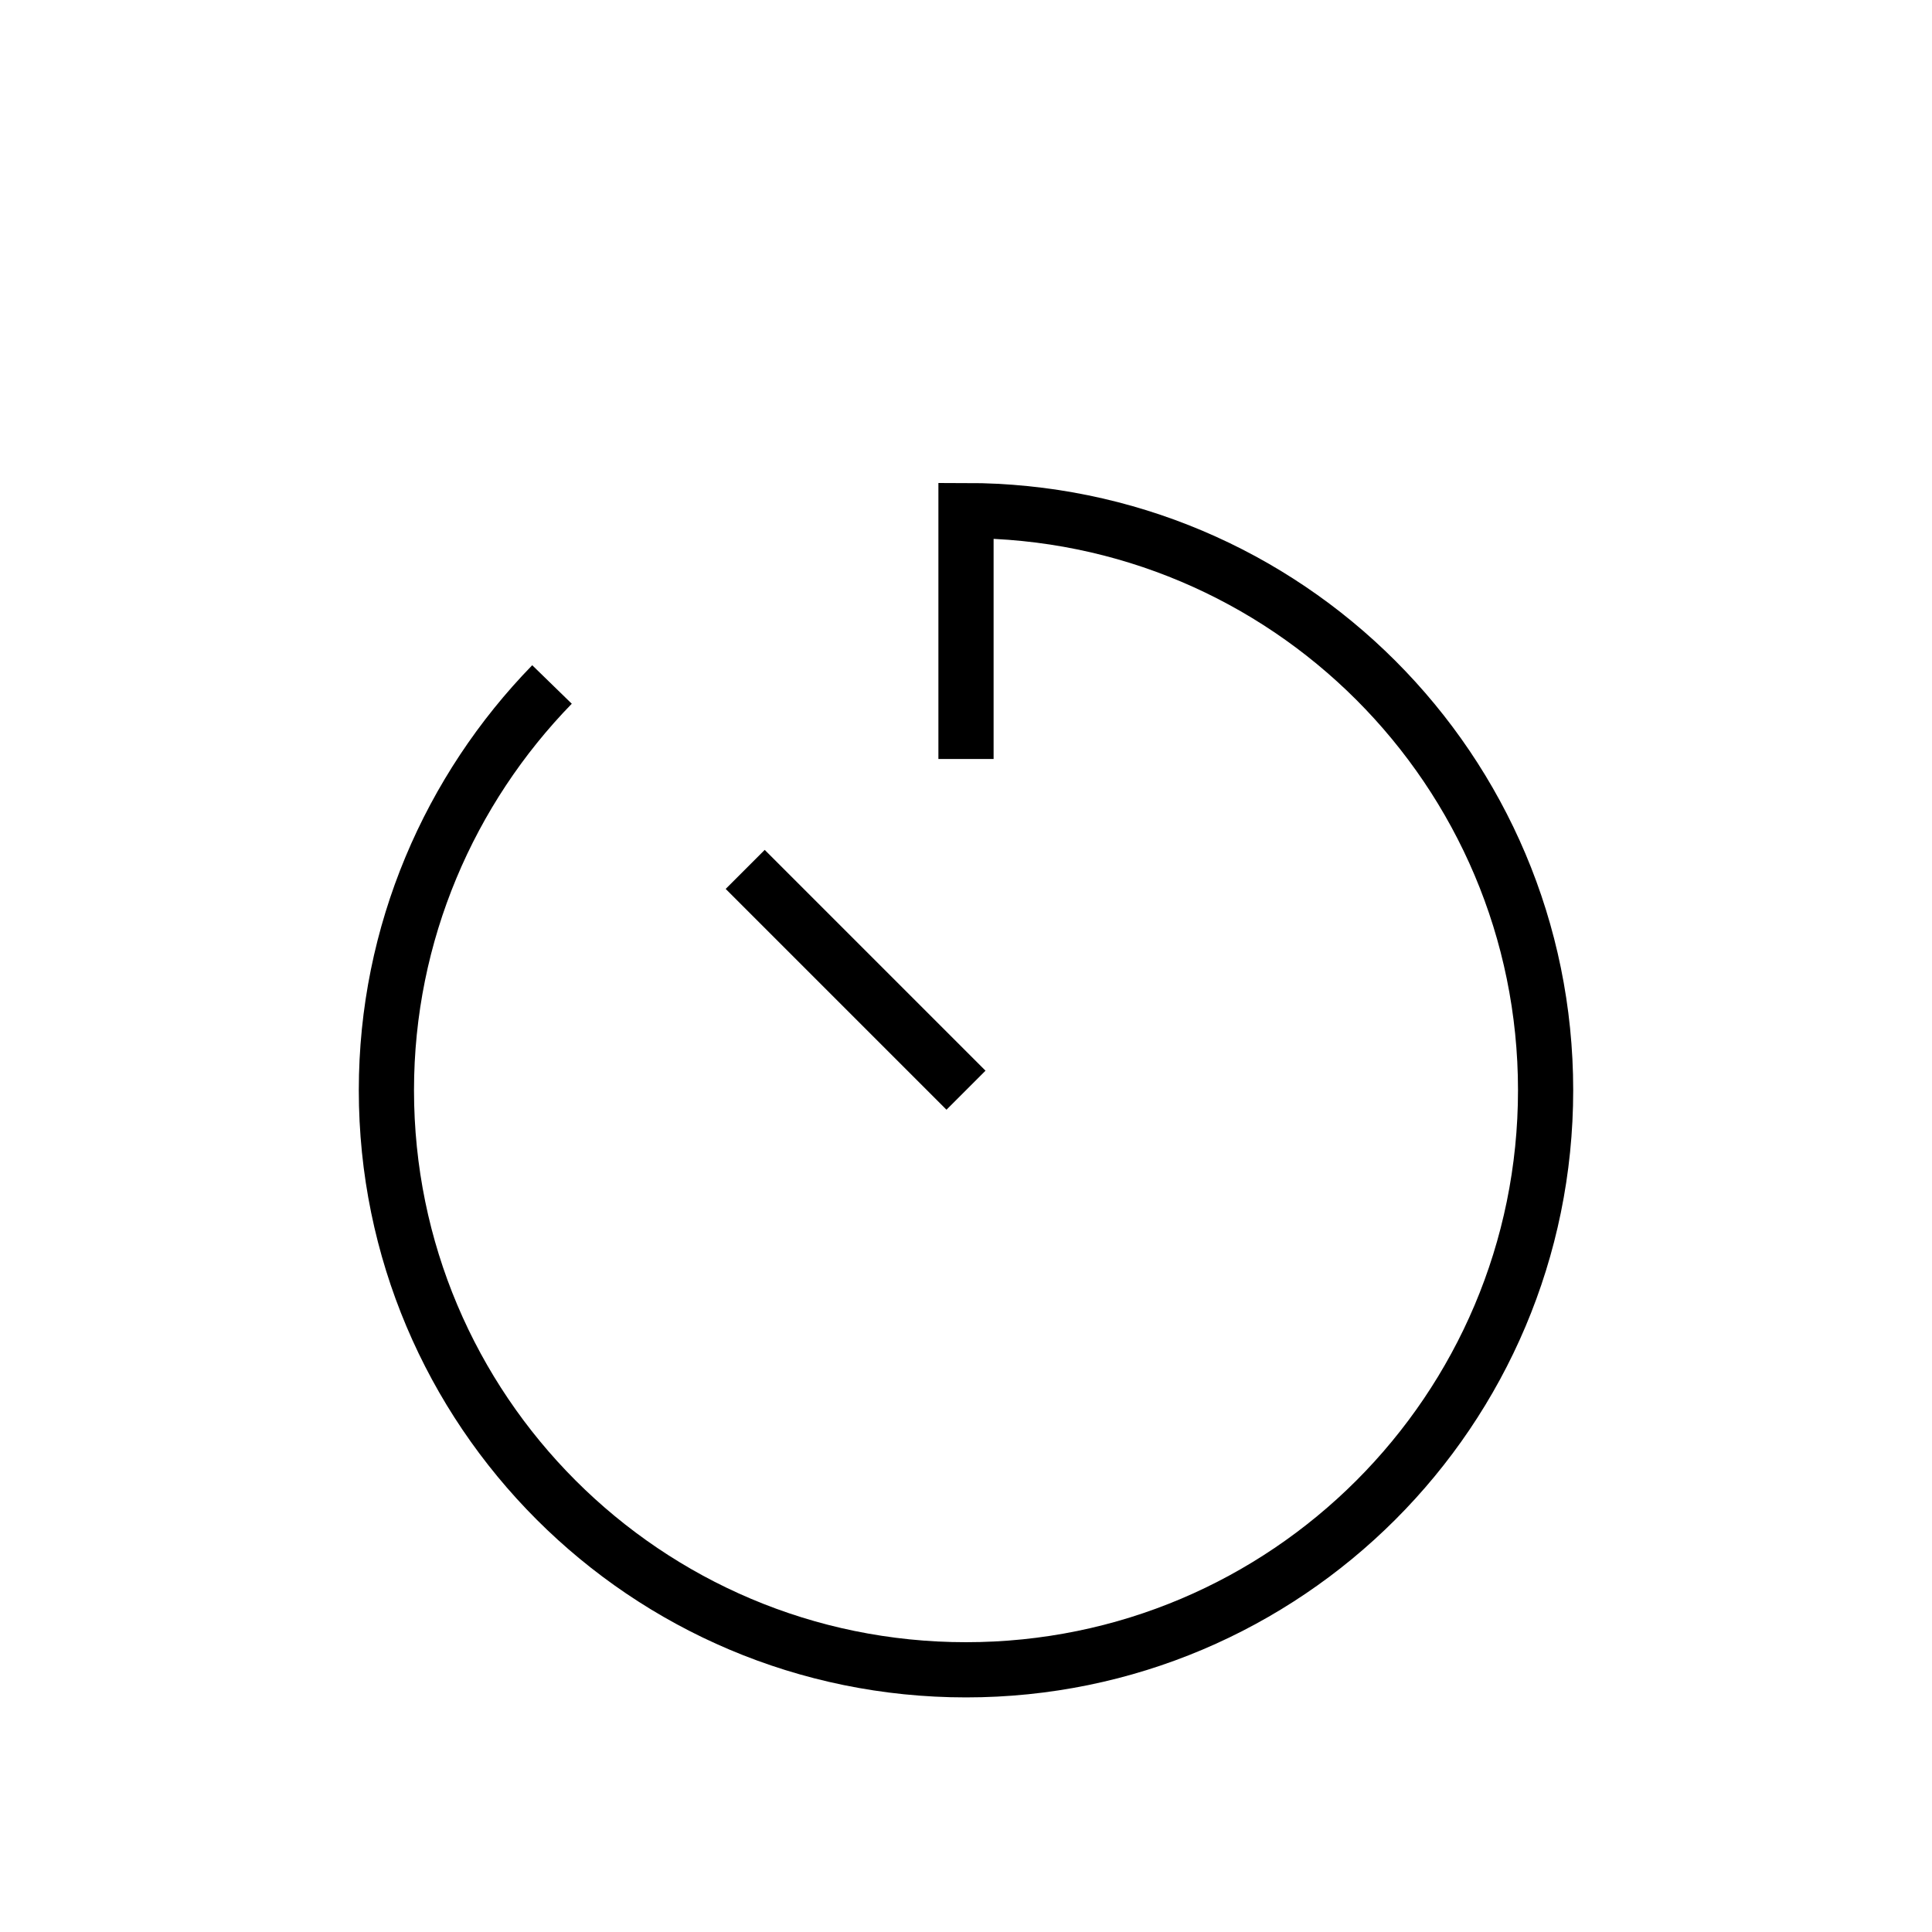 <?xml version="1.0" encoding="UTF-8"?><svg xmlns="http://www.w3.org/2000/svg" id="Pfade" version="1.1" viewBox="0 0 70 70"><defs><style> .st0 { fill: none; stroke: #000; stroke-miterlimit: 10; stroke-width: 2px; } </style></defs><path class="st0" d="M20,24.8c-3.7,3.8-6,9-6,14.7,0,11.6,9.4,21,21,21s21-9.4,21-21-9.4-21-21-21v9"/><line class="st0" x1="27" y1="31.5" x2="35" y2="39.5"/></svg>